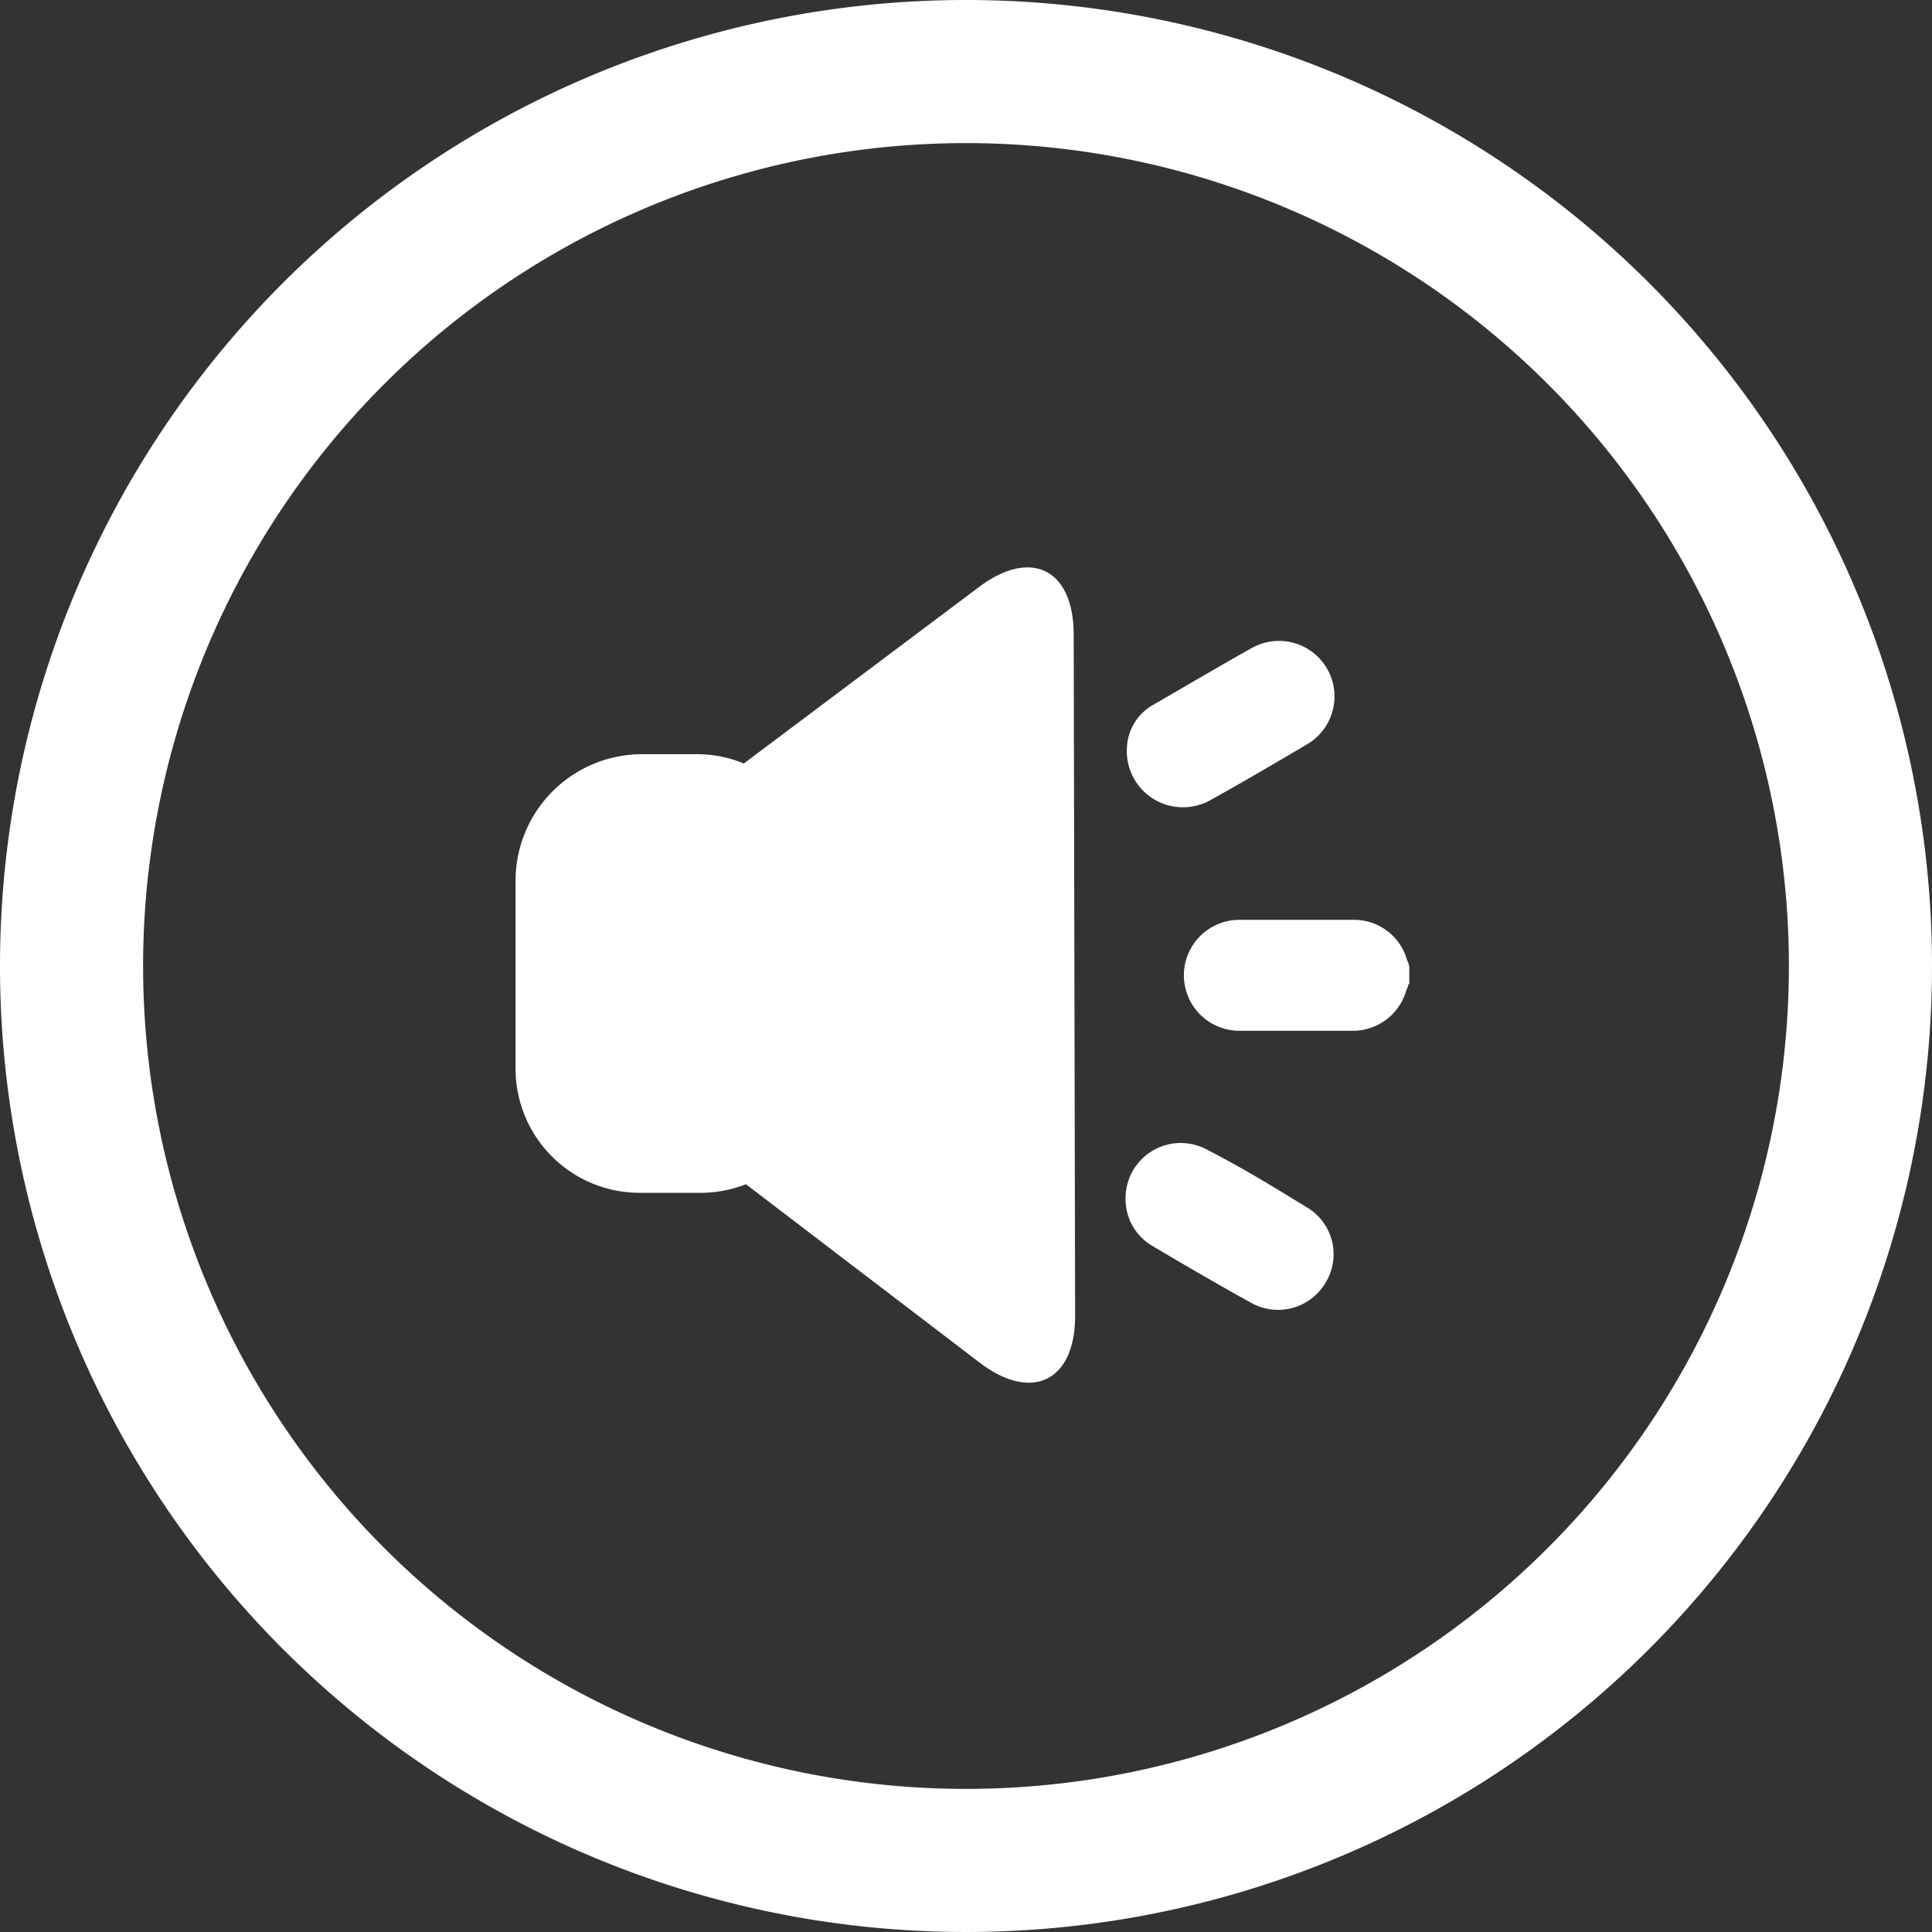 <svg xmlns="http://www.w3.org/2000/svg" width="54" height="54" viewBox="0 0 54 54">
  <rect x="0" y="0" width="54" height="54" fill="#333333" stroke="none"/>
<defs>
    <style>
      .cls-1 {
        fill: #fff;
        fill-rule: evenodd;
      }
    </style>
  </defs>
  <path id="ico_audio_white" class="cls-1" d="M614,418a27,27,0,1,0,27,27A27,27,0,0,0,614,418Zm0,50a23,23,0,1,1,23-23A23,23,0,0,1,614,468Zm12.37-22.5a1.156,1.156,0,0,1-.07.2,1.55,1.55,0,0,1-1.45,1.11h-3.21a1.55,1.55,0,1,1,0-3.1h3.26a1.54,1.54,0,0,1,1.43,1.13,0.636,0.636,0,0,1,.06.18v0.49Zm-2.32,8.35a1.539,1.539,0,0,1-2.07.57c-0.94-.52-1.85-1.05-2.76-1.59a1.51,1.51,0,0,1-.76-1.34,1.541,1.541,0,0,1,2.25-1.37c1,0.51,1.91,1.07,2.84,1.64h0A1.52,1.52,0,0,1,624.05,453.85Zm-7,.93c0,1.82-1.2,2.41-2.65,1.32l-6.55-5h0a3.508,3.508,0,0,1-1.32.24H604.9a3.471,3.471,0,0,1-3.49-3.45v-5.28a3.539,3.539,0,0,1,3.5-3.53h1.58a3.393,3.393,0,0,1,1.3.26l6.57-4.93c1.46-1.1,2.65-.5,2.65,1.33Zm2.2-17.09c0.92-.53,1.83-1.07,2.76-1.59a1.552,1.552,0,0,1,1.53,2.7h0c-0.9.53-1.8,1.06-2.72,1.57a1.57,1.57,0,0,1-2.32-1.51A1.441,1.441,0,0,1,619.25,437.69Z" transform="translate(-587 -418)"/>
</svg>
